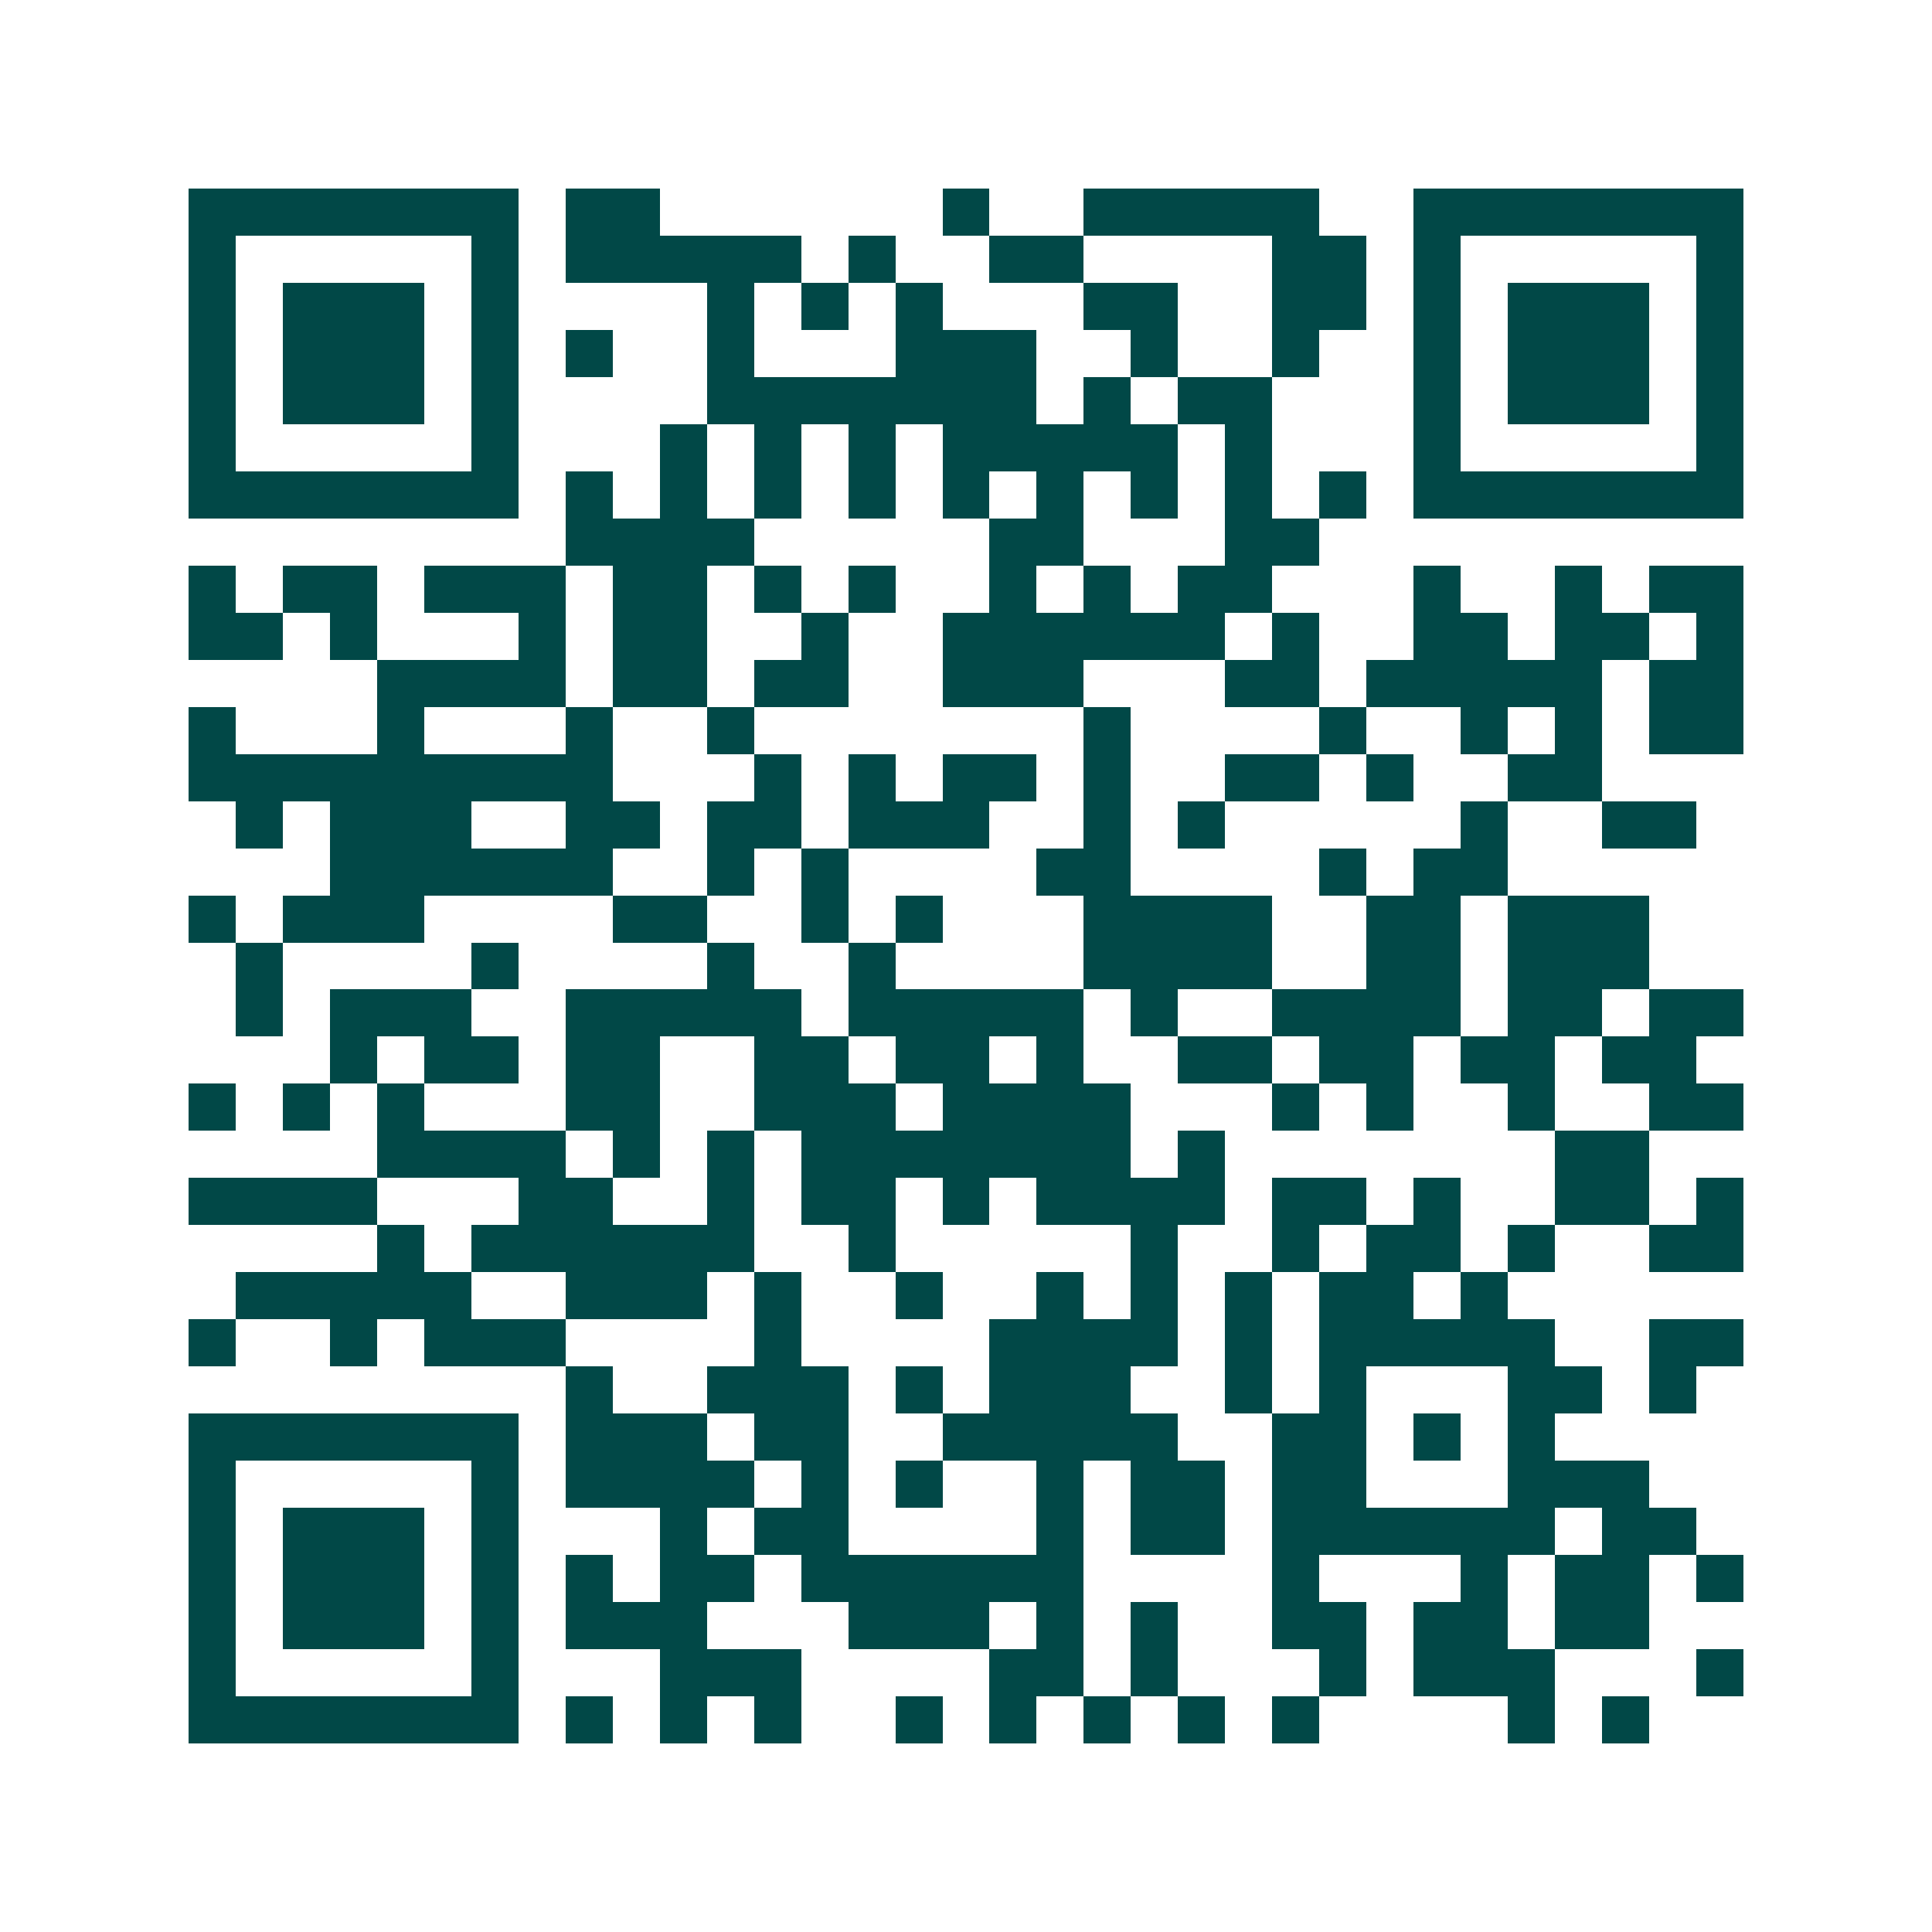 <svg xmlns="http://www.w3.org/2000/svg" width="200" height="200" viewBox="0 0 41 41" shape-rendering="crispEdges"><path fill="#ffffff" d="M0 0h41v41H0z"/><path stroke="#014847" d="M4 4.5h7m1 0h2m6 0h1m2 0h5m2 0h7M4 5.5h1m5 0h1m1 0h5m1 0h1m2 0h2m4 0h2m1 0h1m5 0h1M4 6.5h1m1 0h3m1 0h1m4 0h1m1 0h1m1 0h1m3 0h2m2 0h2m1 0h1m1 0h3m1 0h1M4 7.5h1m1 0h3m1 0h1m1 0h1m2 0h1m3 0h3m2 0h1m2 0h1m2 0h1m1 0h3m1 0h1M4 8.5h1m1 0h3m1 0h1m4 0h7m1 0h1m1 0h2m3 0h1m1 0h3m1 0h1M4 9.5h1m5 0h1m3 0h1m1 0h1m1 0h1m1 0h5m1 0h1m3 0h1m5 0h1M4 10.5h7m1 0h1m1 0h1m1 0h1m1 0h1m1 0h1m1 0h1m1 0h1m1 0h1m1 0h1m1 0h7M12 11.5h4m5 0h2m3 0h2M4 12.5h1m1 0h2m1 0h3m1 0h2m1 0h1m1 0h1m2 0h1m1 0h1m1 0h2m3 0h1m2 0h1m1 0h2M4 13.5h2m1 0h1m3 0h1m1 0h2m2 0h1m2 0h6m1 0h1m2 0h2m1 0h2m1 0h1M8 14.5h4m1 0h2m1 0h2m2 0h3m3 0h2m1 0h5m1 0h2M4 15.5h1m3 0h1m3 0h1m2 0h1m7 0h1m4 0h1m2 0h1m1 0h1m1 0h2M4 16.5h9m3 0h1m1 0h1m1 0h2m1 0h1m2 0h2m1 0h1m2 0h2M5 17.5h1m1 0h3m2 0h2m1 0h2m1 0h3m2 0h1m1 0h1m5 0h1m2 0h2M7 18.5h6m2 0h1m1 0h1m4 0h2m4 0h1m1 0h2M4 19.5h1m1 0h3m4 0h2m2 0h1m1 0h1m3 0h4m2 0h2m1 0h3M5 20.5h1m4 0h1m4 0h1m2 0h1m4 0h4m2 0h2m1 0h3M5 21.5h1m1 0h3m2 0h5m1 0h5m1 0h1m2 0h4m1 0h2m1 0h2M7 22.5h1m1 0h2m1 0h2m2 0h2m1 0h2m1 0h1m2 0h2m1 0h2m1 0h2m1 0h2M4 23.5h1m1 0h1m1 0h1m3 0h2m2 0h3m1 0h4m3 0h1m1 0h1m2 0h1m2 0h2M8 24.5h4m1 0h1m1 0h1m1 0h7m1 0h1m7 0h2M4 25.5h4m3 0h2m2 0h1m1 0h2m1 0h1m1 0h4m1 0h2m1 0h1m2 0h2m1 0h1M8 26.5h1m1 0h6m2 0h1m5 0h1m2 0h1m1 0h2m1 0h1m2 0h2M5 27.5h5m2 0h3m1 0h1m2 0h1m2 0h1m1 0h1m1 0h1m1 0h2m1 0h1M4 28.5h1m2 0h1m1 0h3m4 0h1m4 0h4m1 0h1m1 0h5m2 0h2M12 29.5h1m2 0h3m1 0h1m1 0h3m2 0h1m1 0h1m3 0h2m1 0h1M4 30.5h7m1 0h3m1 0h2m2 0h5m2 0h2m1 0h1m1 0h1M4 31.5h1m5 0h1m1 0h4m1 0h1m1 0h1m2 0h1m1 0h2m1 0h2m3 0h3M4 32.5h1m1 0h3m1 0h1m3 0h1m1 0h2m4 0h1m1 0h2m1 0h6m1 0h2M4 33.5h1m1 0h3m1 0h1m1 0h1m1 0h2m1 0h6m4 0h1m3 0h1m1 0h2m1 0h1M4 34.5h1m1 0h3m1 0h1m1 0h3m3 0h3m1 0h1m1 0h1m2 0h2m1 0h2m1 0h2M4 35.5h1m5 0h1m3 0h3m4 0h2m1 0h1m3 0h1m1 0h3m3 0h1M4 36.5h7m1 0h1m1 0h1m1 0h1m2 0h1m1 0h1m1 0h1m1 0h1m1 0h1m4 0h1m1 0h1"/></svg>
